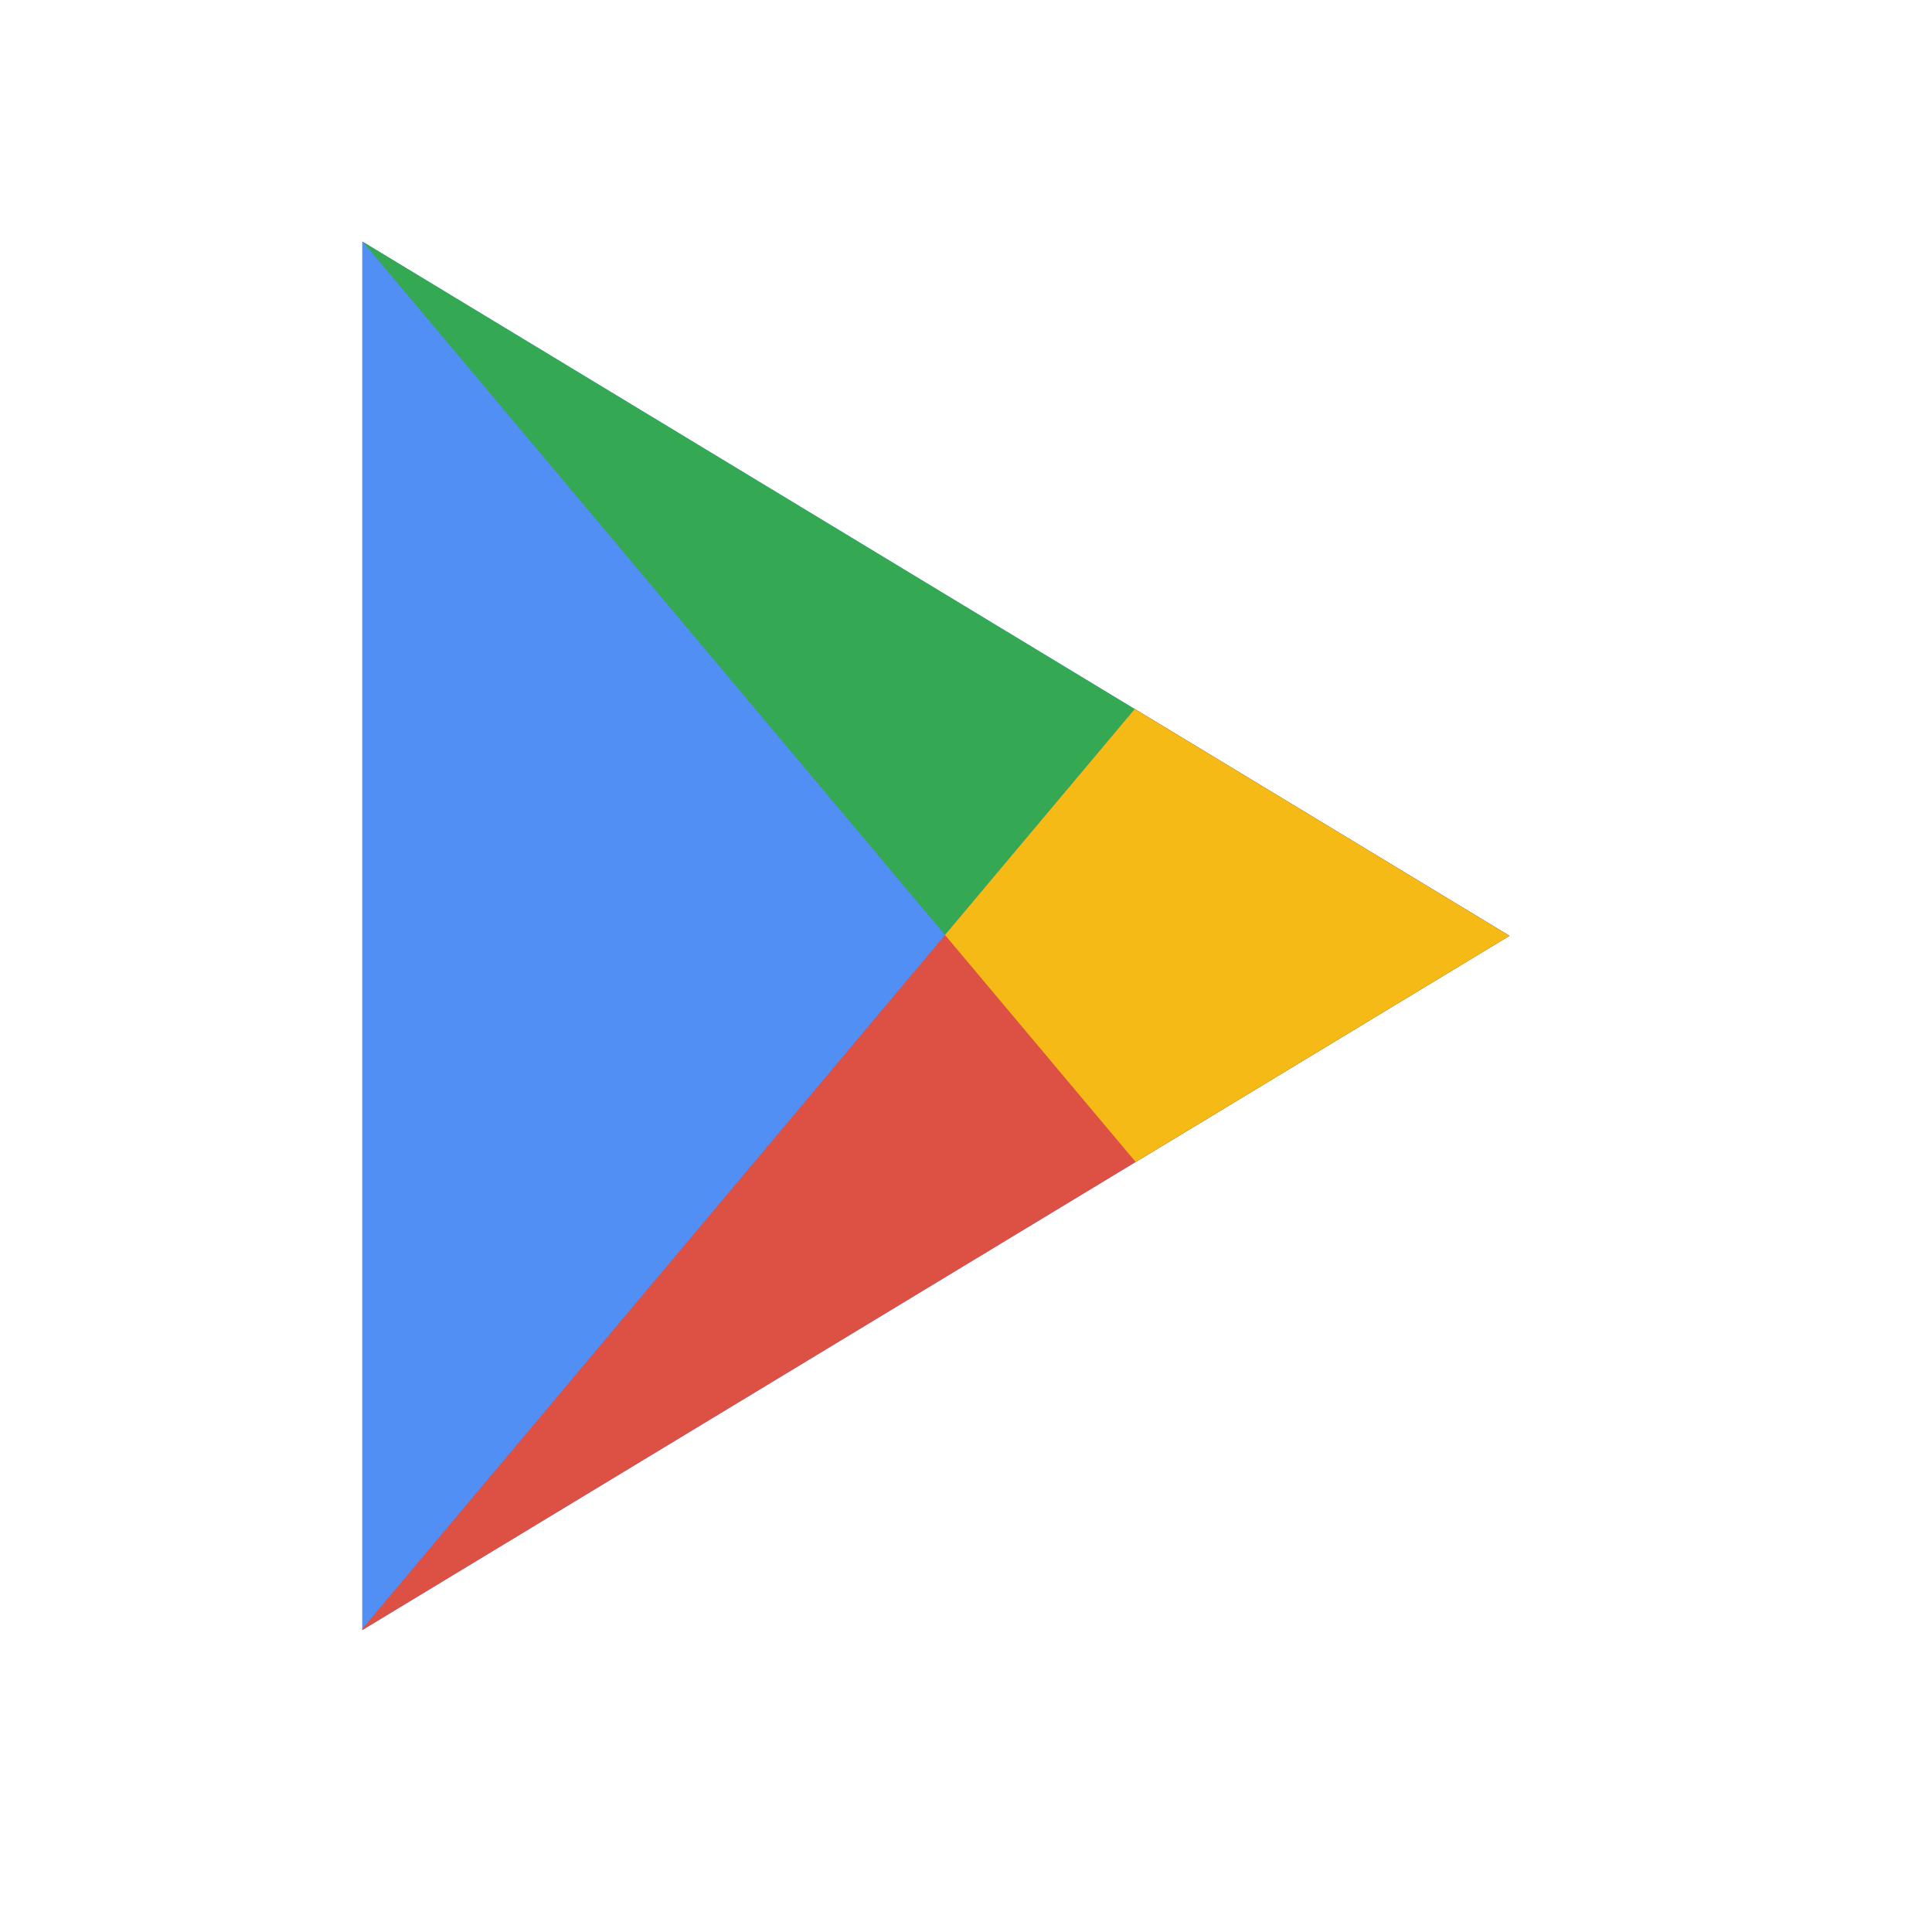 <?xml version="1.0" encoding="UTF-8"?> <svg xmlns="http://www.w3.org/2000/svg" xmlns:cc="http://creativecommons.org/ns#" xmlns:dc="http://purl.org/dc/elements/1.1/" xmlns:inkscape="http://www.inkscape.org/namespaces/inkscape" xmlns:rdf="http://www.w3.org/1999/02/22-rdf-syntax-ns#" xmlns:sodipodi="http://sodipodi.sourceforge.net/DTD/sodipodi-0.dtd" xmlns:svg="http://www.w3.org/2000/svg" height="32" id="svg4063" viewBox="0 0 32 32" width="32"> <defs id="defs4065"></defs> <g id="layer1" transform="translate(0,-1020.362)"> <g id="g7662"> <path d="M 6,1024.362 25,1035.862 6,1047.362 Z" id="path5127" style="opacity:1;fill:#518ff5;fill-opacity:1;stroke:none;stroke-width:1;stroke-linecap:round;stroke-linejoin:round;stroke-miterlimit:4.1;stroke-dasharray:none"></path> <path d="m 6.008,1024.366 12.803,15.242 6.189,-3.746 -18.992,-11.496 z" id="rect5761" style="opacity:1;fill:#34a853;fill-opacity:1;stroke:none;stroke-width:2;stroke-linecap:butt;stroke-linejoin:miter;stroke-opacity:1"></path> <path d="m 18.795,1032.106 -12.795,15.234 0,0.021 19,-11.5 -6.205,-3.756 z" id="rect5759" style="opacity:1;fill:#dd5044;fill-opacity:1;stroke:none;stroke-width:2;stroke-linecap:butt;stroke-linejoin:miter;stroke-opacity:1"></path> <path d="m 18.795,1032.106 -3.143,3.742 3.158,3.76 6.189,-3.746 -6.205,-3.756 z" id="path5769" style="opacity:1;fill:#f5ba15;fill-opacity:1;stroke:none;stroke-width:2;stroke-linecap:butt;stroke-linejoin:miter;stroke-opacity:1"></path> </g> </g> </svg> 